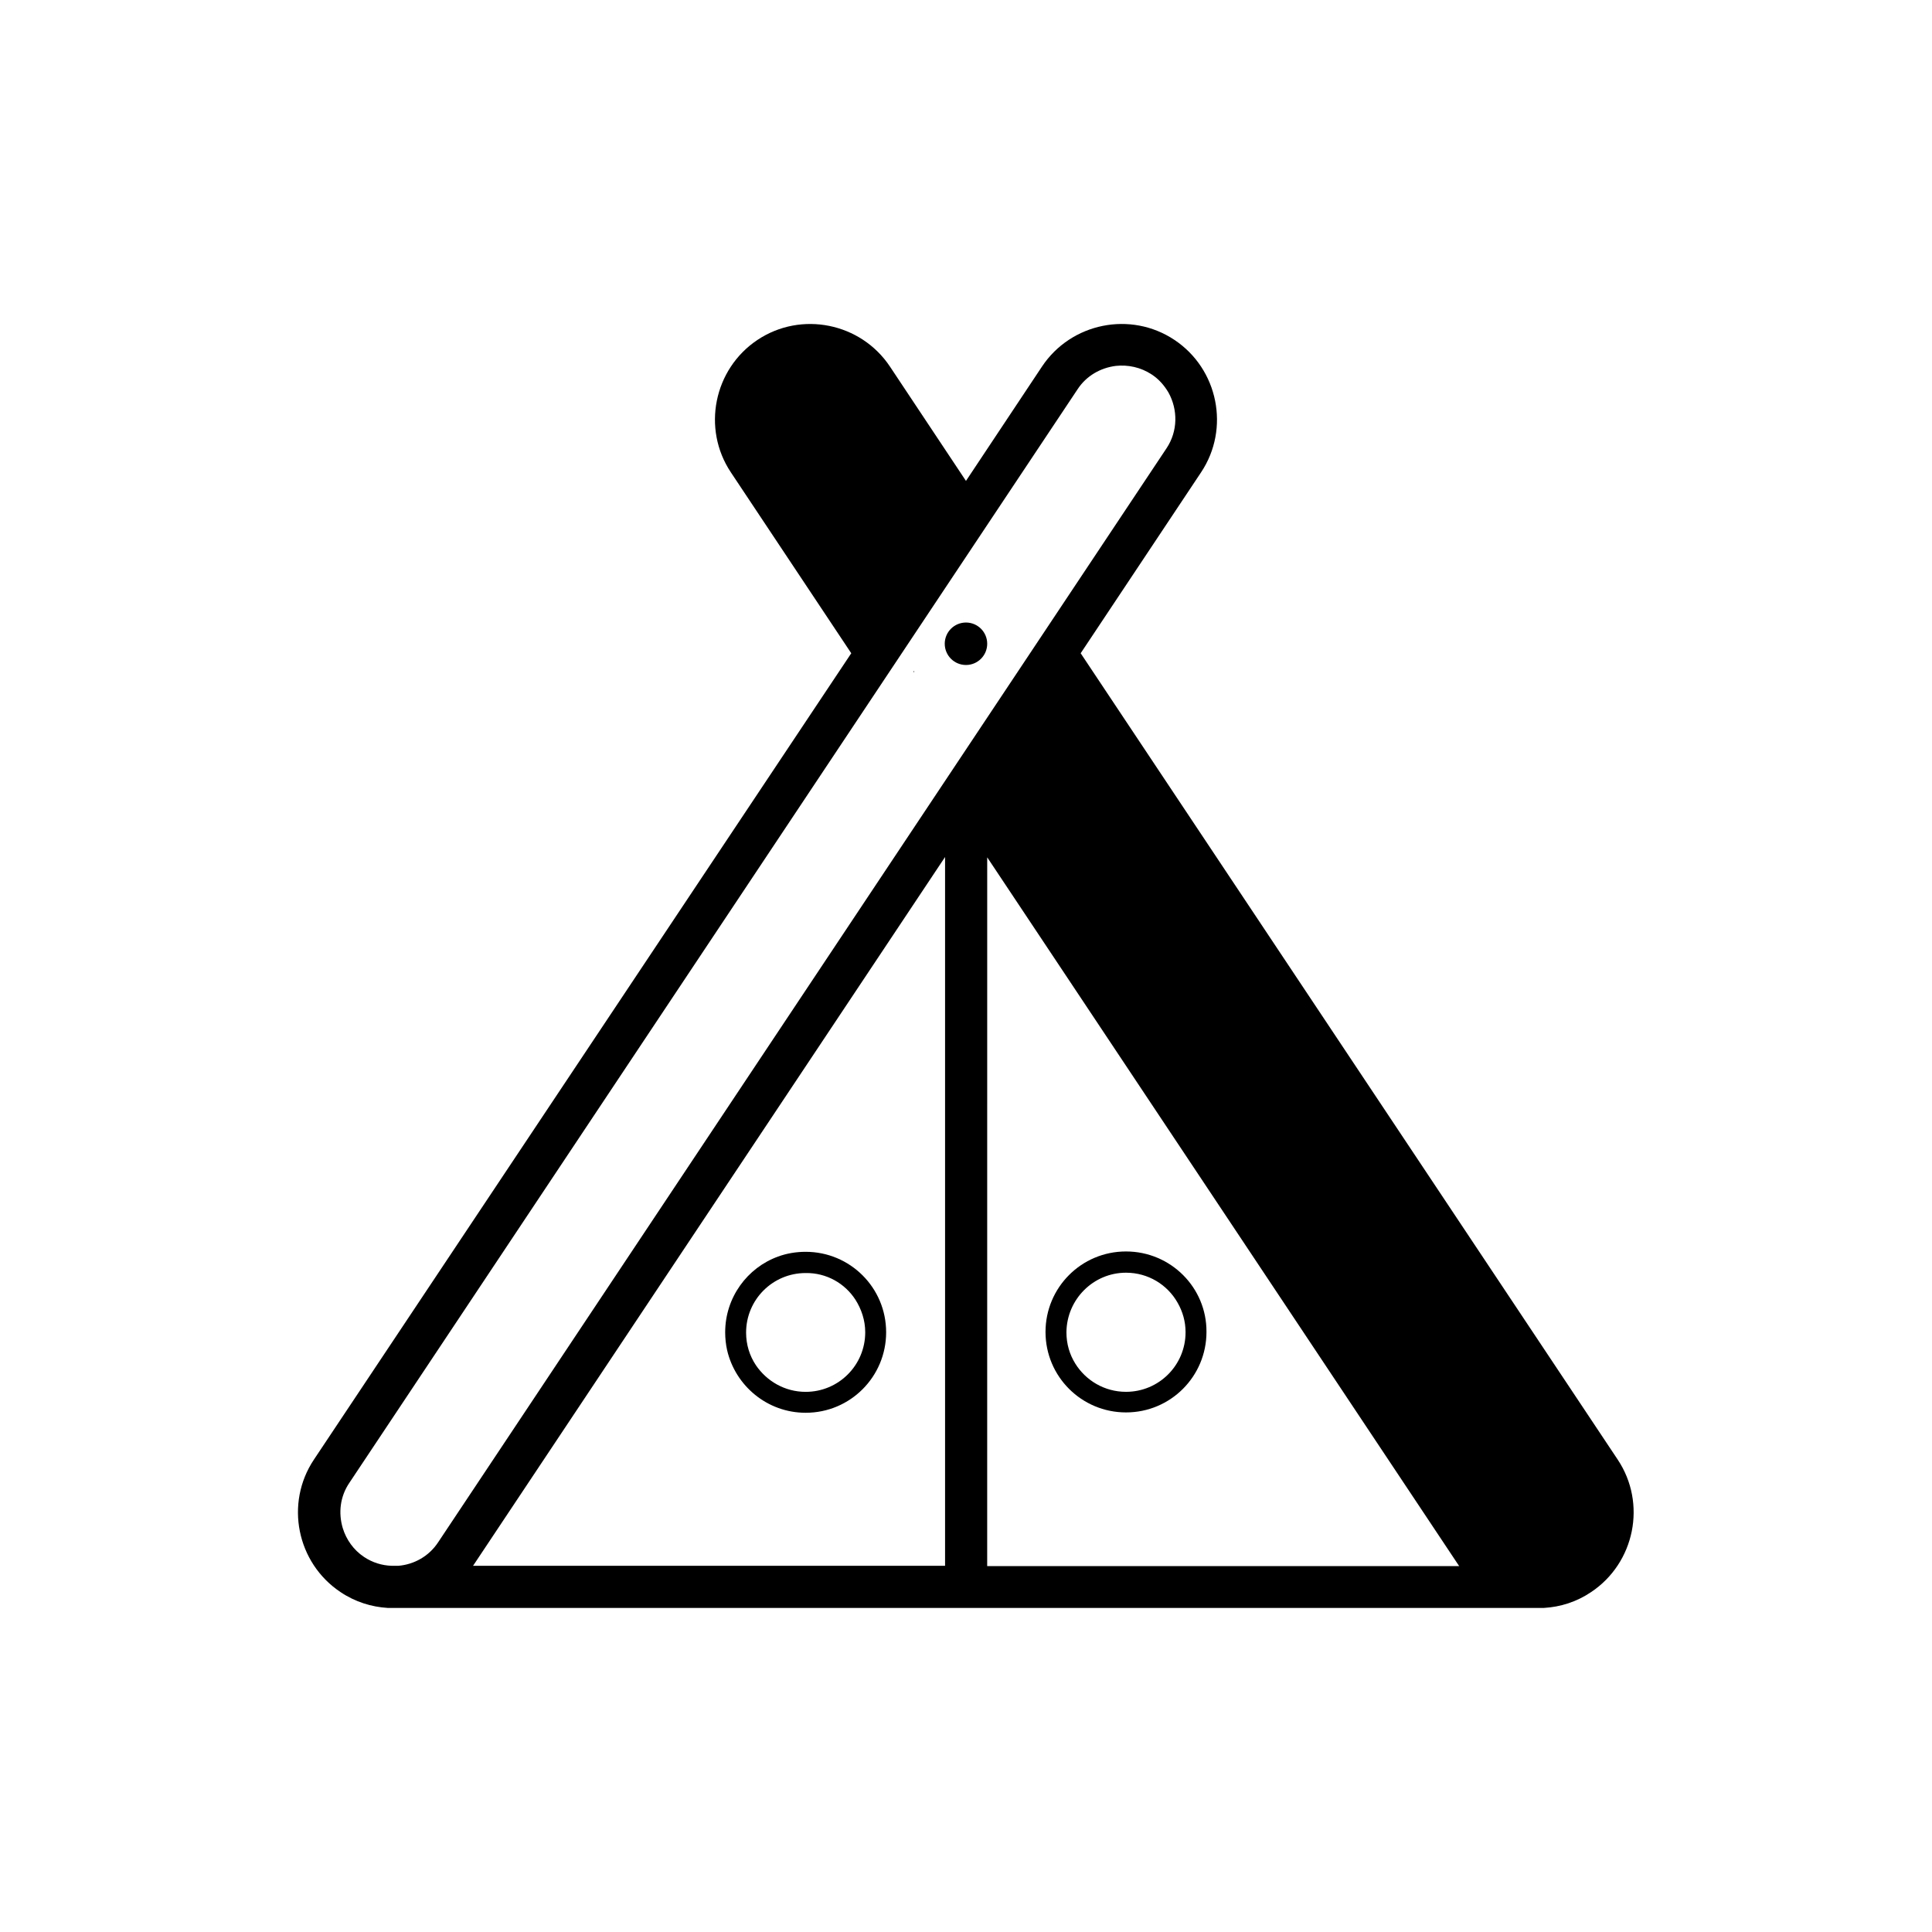 <?xml version="1.0" encoding="UTF-8"?>
<!-- The Best Svg Icon site in the world: iconSvg.co, Visit us! https://iconsvg.co -->
<svg fill="#000000" width="800px" height="800px" version="1.1" viewBox="144 144 512 512" xmlns="http://www.w3.org/2000/svg">
 <g>
  <path d="m430.39 317.12 31.906-47.945c7.727-11.586 4.535-27.375-7.055-35.098-11.586-7.727-27.375-4.535-35.098 7.055l-20.152 30.312-20.152-30.312c-7.727-11.586-23.512-14.777-35.098-7.055-11.586 7.727-14.777 23.512-7.055 35.098l31.906 47.945-142.41 213.7c-7.727 11.586-4.535 27.375 7.055 35.098 3.863 2.602 8.23 3.945 12.512 4.199h306.4c4.367-0.25 8.648-1.594 12.512-4.199 11.586-7.727 14.777-23.512 7.055-35.098zm-181.62 241.83h-1.008c-2.519-0.082-5.039-0.84-7.305-2.352-2.769-1.848-4.703-4.617-5.625-7.641-1.176-3.945-0.754-8.312 1.762-12.008l192.96-289.77c2.352-3.609 6.129-5.711 10.16-6.215 3.191-0.336 6.551 0.336 9.488 2.266 1.93 1.258 3.359 2.938 4.449 4.785 2.519 4.535 2.519 10.242-0.504 14.777l-193.05 289.95c-2.434 3.695-6.383 5.879-10.578 6.215-0.25-0.004-0.504-0.004-0.754-0.004zm20.57 0 0.082-0.082 125.03-187.75v187.84zm136.28-183.3v-4.449l1.344 2.016 123.68 185.74 0.082 0.082h-125.11z"/>
  <path d="m442.4 475.65c-11.84 0-21.328 9.574-21.328 21.328 0 11.84 9.574 21.328 21.328 21.328 11.84 0 21.328-9.574 21.328-21.328 0.082-11.754-9.488-21.328-21.328-21.328zm0 5.629c5.879 0 11 3.191 13.688 7.977 1.344 2.352 2.098 4.953 2.098 7.809 0 8.734-7.055 15.785-15.785 15.785-5.711 0-10.664-3.023-13.434-7.473-1.512-2.434-2.352-5.207-2.352-8.312 0.082-8.734 7.137-15.785 15.785-15.785z"/>
  <path d="m336.18 497.07c0 1.594 0.168 3.191 0.504 4.703 2.184 9.488 10.664 16.625 20.824 16.625 11.84 0 21.328-9.574 21.328-21.328 0-11.84-9.574-21.328-21.328-21.328-2.519 0-5.039 0.418-7.305 1.258-8.148 2.941-14.023 10.832-14.023 20.07zm34.512-8.648c1.594 2.519 2.602 5.457 2.602 8.648 0 8.734-7.055 15.785-15.785 15.785-5.543 0-10.328-2.856-13.184-7.055-1.68-2.519-2.602-5.457-2.602-8.648 0-8.734 7.055-15.785 15.785-15.785 5.539-0.082 10.41 2.769 13.184 7.055z"/>
  <path d="m386.14 321.82-0.082 0.336c0.082-0.082 0.168-0.082 0.25-0.168z"/>
  <path d="m405.62 314.6c0 3.109-2.519 5.629-5.625 5.629-3.109 0-5.629-2.519-5.629-5.629 0-3.106 2.519-5.625 5.629-5.625 3.106 0 5.625 2.519 5.625 5.625"/>
 </g>
</svg>